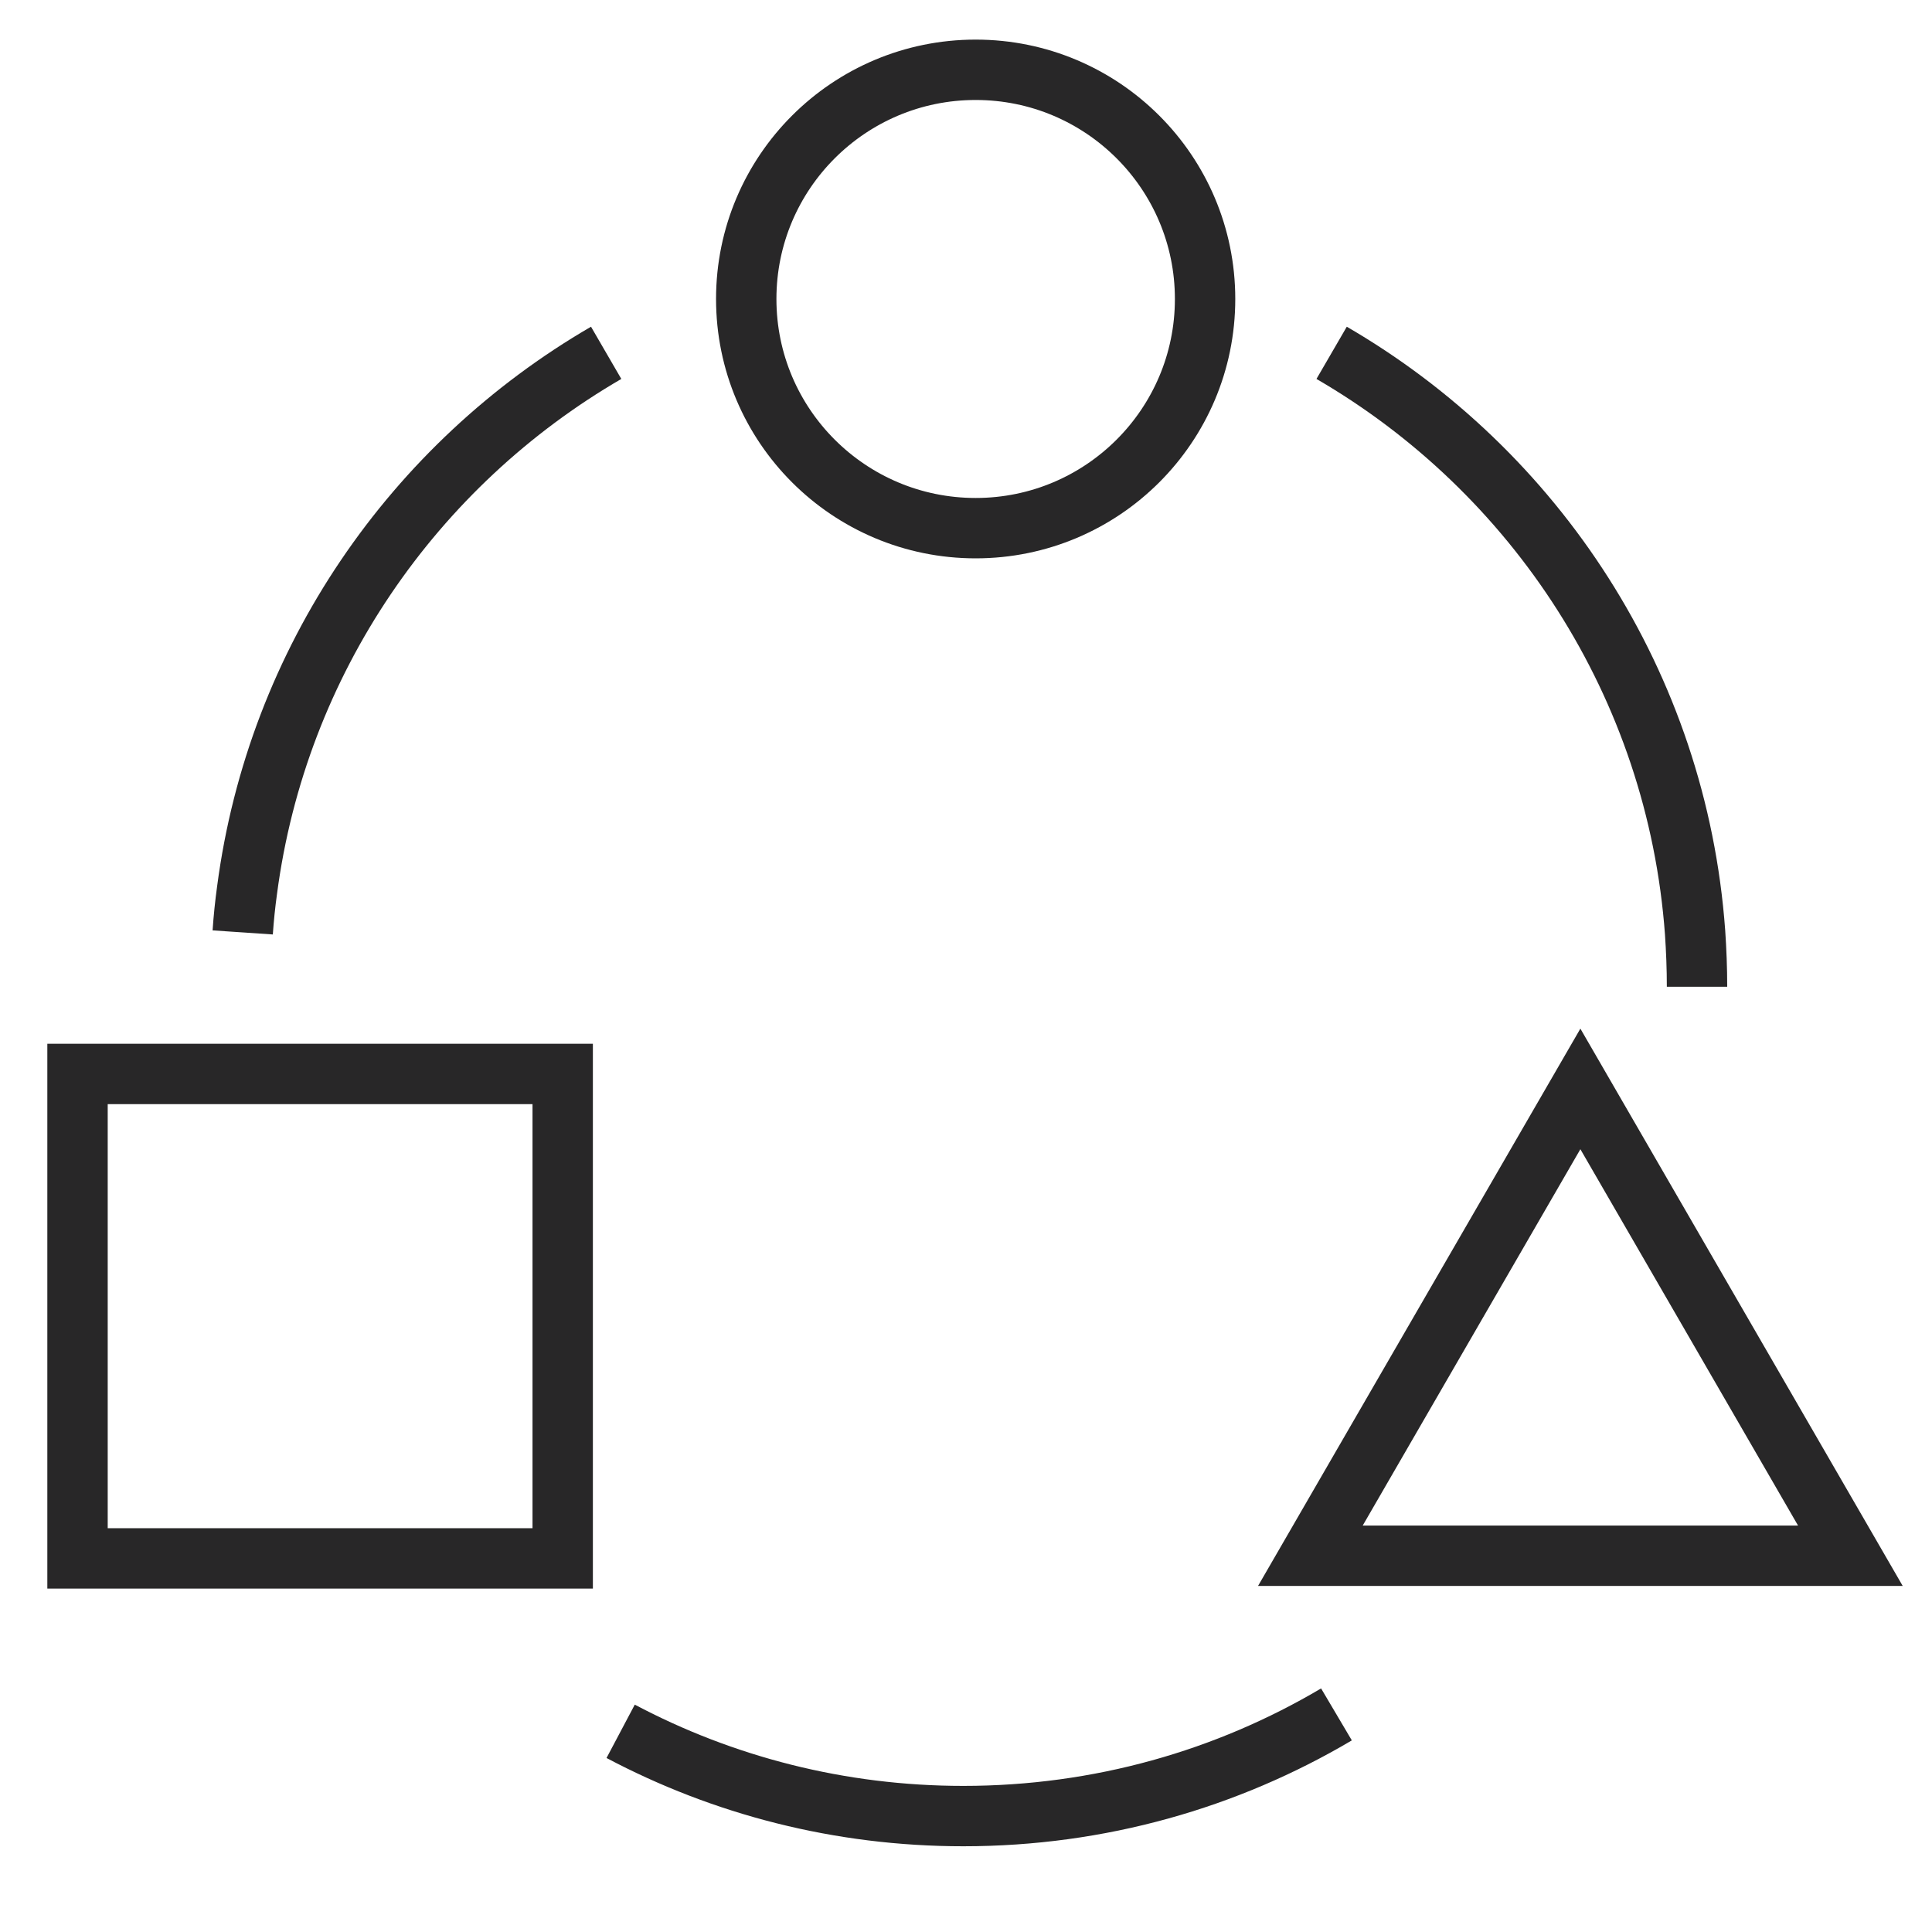 <?xml version="1.0" encoding="UTF-8"?><svg id="a" xmlns="http://www.w3.org/2000/svg" viewBox="0 0 80 80"><ellipse cx="40.4" cy="12.38" rx="9.5" ry="9.49" fill="none" stroke="#282728" stroke-miterlimit="10" stroke-width="2.5"/><rect x="3.21" y="44.47" width="20.09" height="20.06" fill="none" stroke="#282728" stroke-miterlimit="10" stroke-width="2.5"/><polygon points="65.44 45.09 54.26 64.42 76.62 64.42 65.44 45.09" fill="none" stroke="#282728" stroke-miterlimit="10" stroke-width="2.5"/><path d="m55.34,70.99c-4.53,2.68-9.81,4.21-15.45,4.21-5.13,0-9.96-1.27-14.19-3.51" fill="none" stroke="#282728" stroke-miterlimit="10" stroke-width="2.5"/><path d="m55.14,14.61c8.44,4.9,14.3,13.74,15.05,24,.05.74.08,1.49.08,2.25" fill="none" stroke="#282728" stroke-miterlimit="10" stroke-width="2.5"/><path d="m25.1,14.61c-7.96,4.62-13.62,12.74-14.87,22.25-.08.58-.14,1.16-.18,1.75" fill="none" stroke="#282728" stroke-miterlimit="10" stroke-width="2.5"/></svg>
